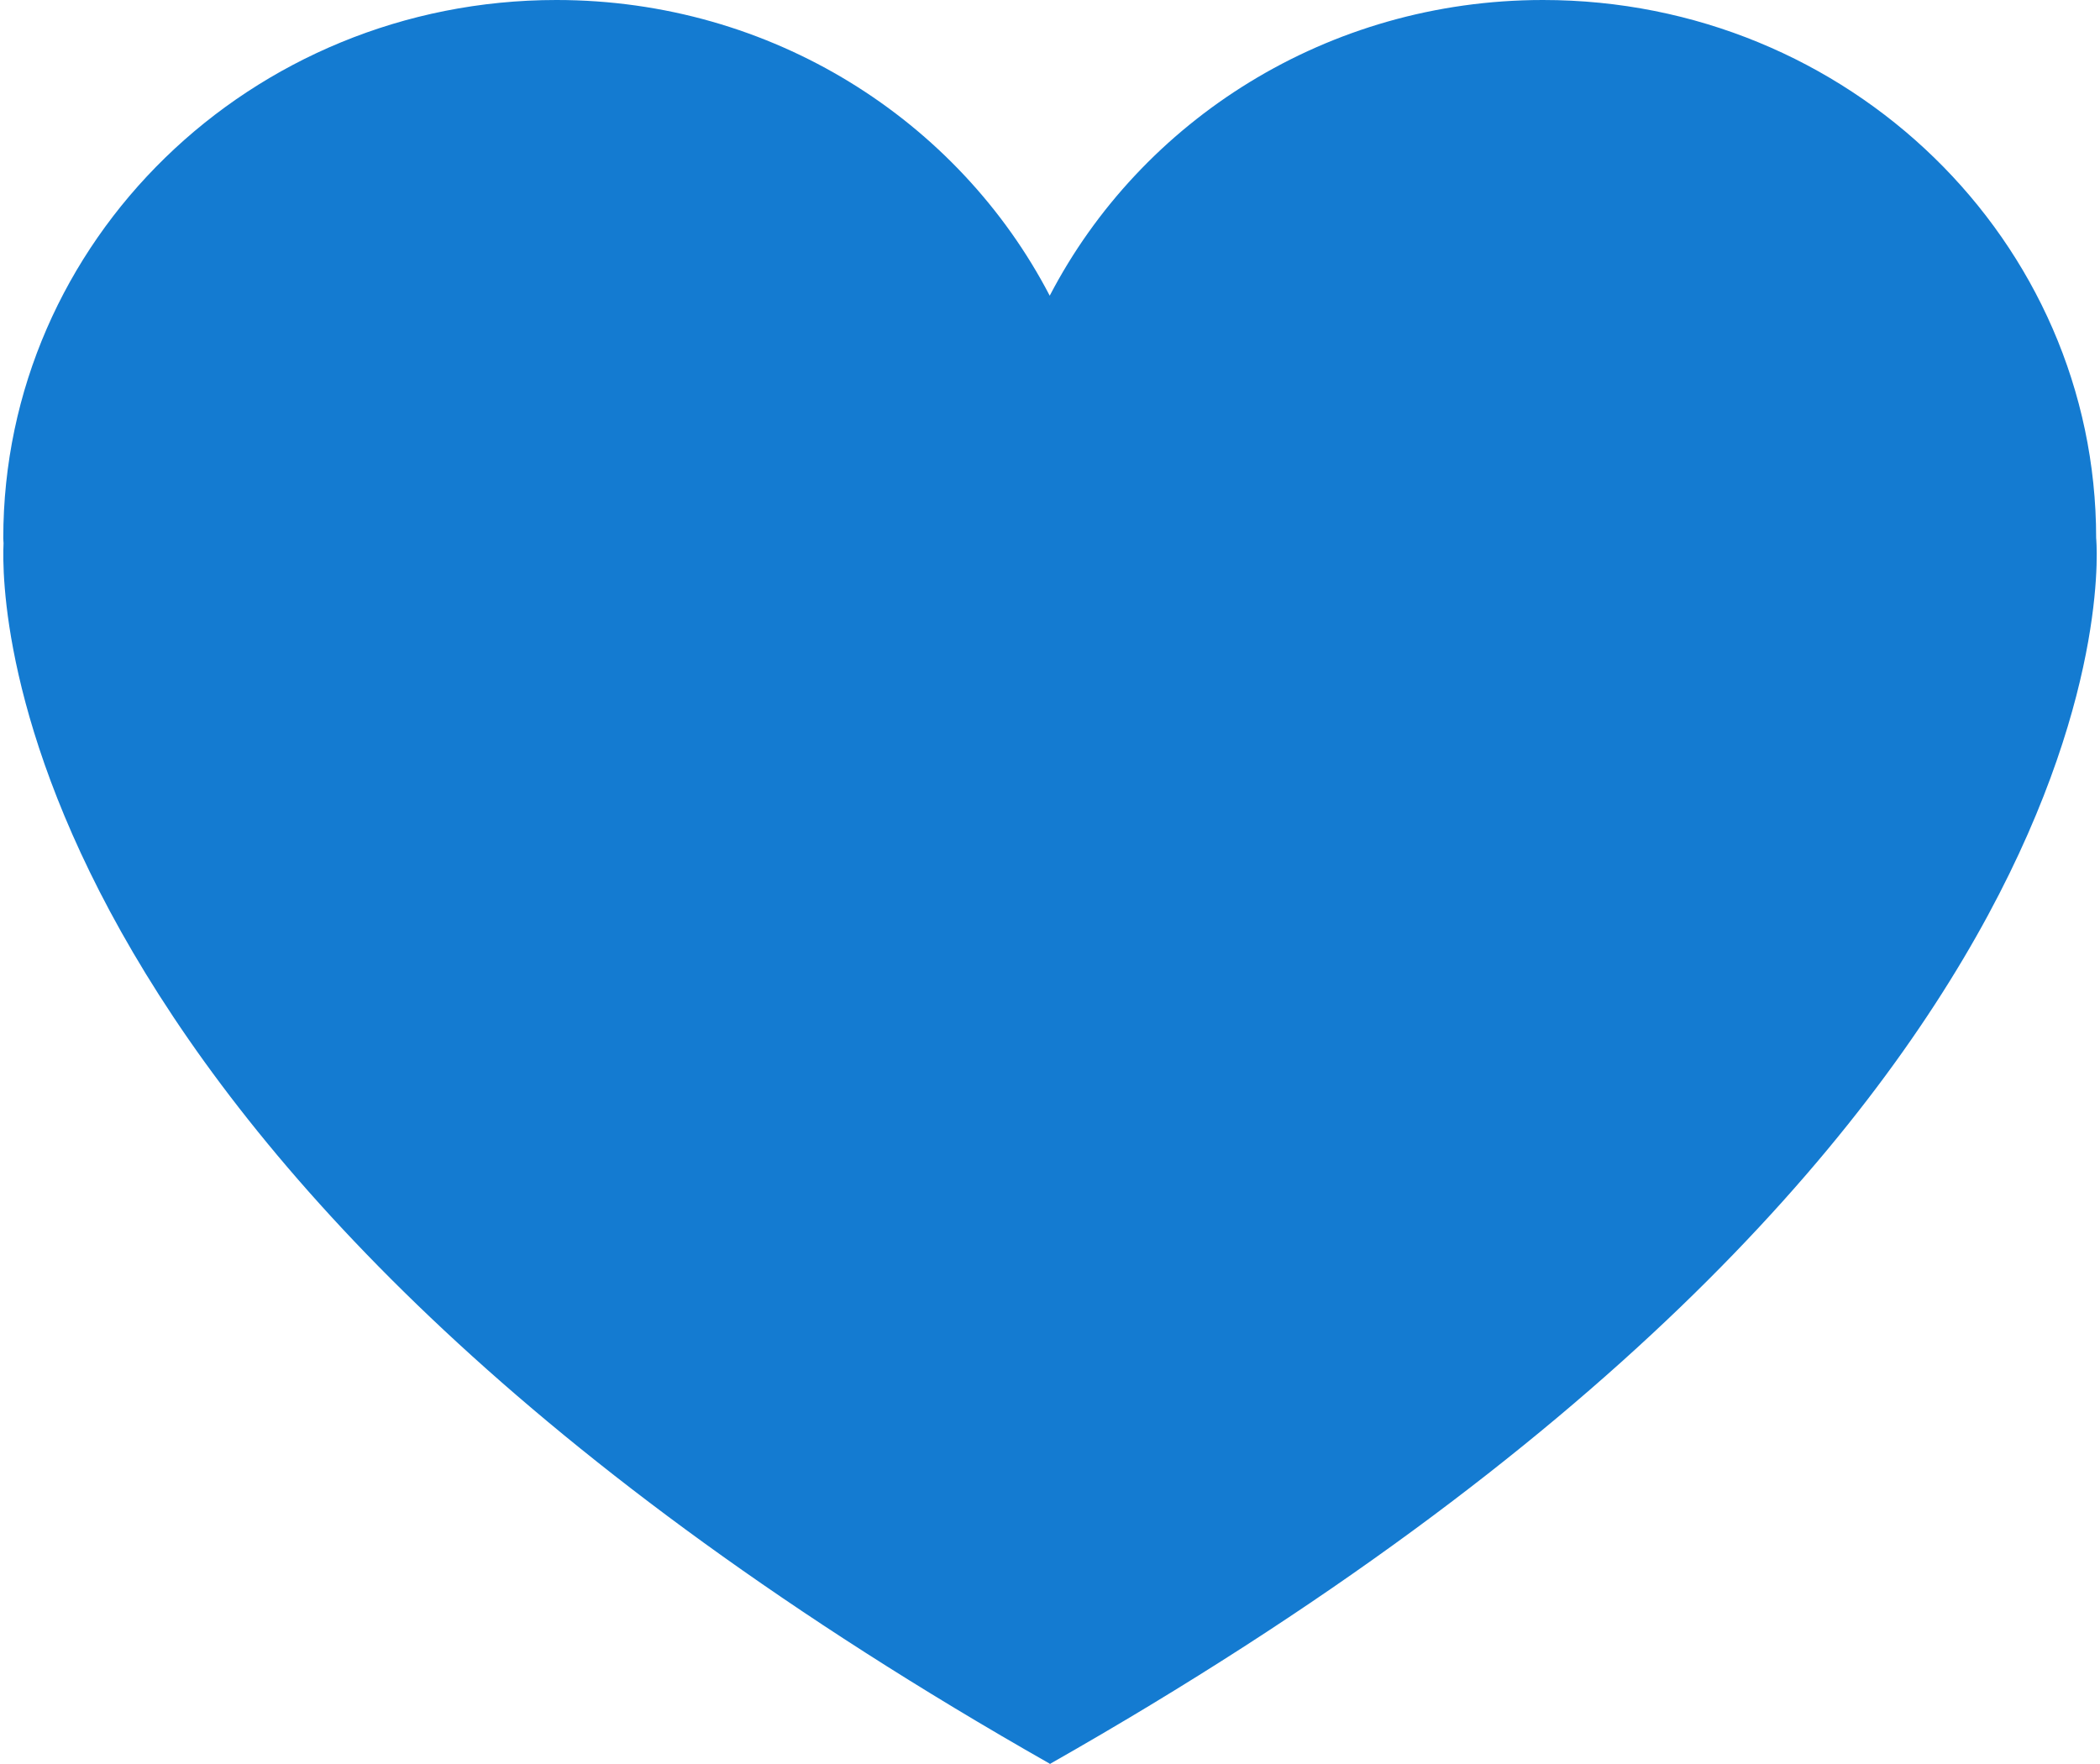 <?xml version="1.0" encoding="utf-8"?><!DOCTYPE svg PUBLIC "-//W3C//DTD SVG 1.1//EN" "http://www.w3.org/Graphics/SVG/1.1/DTD/svg11.dtd"><svg xmlns="http://www.w3.org/2000/svg" xmlns:xlink="http://www.w3.org/1999/xlink" version="1.1" x="0px" y="0px" viewBox="0 0 100 84.263" enable-background="new 0 0 100 84.263" xml:space="preserve" aria-hidden="true" width="100px" height="84px" style="fill:url(#CerosGradient_id956277d32);"><defs><linearGradient class="cerosgradient" data-cerosgradient="true" id="CerosGradient_id956277d32" gradientUnits="userSpaceOnUse" x1="50%" y1="100%" x2="50%" y2="0%"><stop offset="0%" stop-color="#147BD1"/><stop offset="100%" stop-color="#147BD1"/></linearGradient><linearGradient/></defs><path fill="#010101" d="M99.973,25.707C99.973,11.51,88.145,0,73.551,0C63.245,0,54.342,5.751,49.987,14.125  C45.63,5.751,36.727,0,26.421,0C11.828,0,0,11.51,0,25.707c0,0.082,0.011,0.16,0.013,0.242c-0.131,2.797-0.034,29.901,49.971,58.297  l0.003,0.018c0.004-0.003,0.01-0.006,0.014-0.009c0.004,0.003,0.01,0.006,0.014,0.009l0.005-0.018  C102.827,54.259,99.973,25.707,99.973,25.707z" style="fill:url(#CerosGradient_id956277d32);"/></svg>